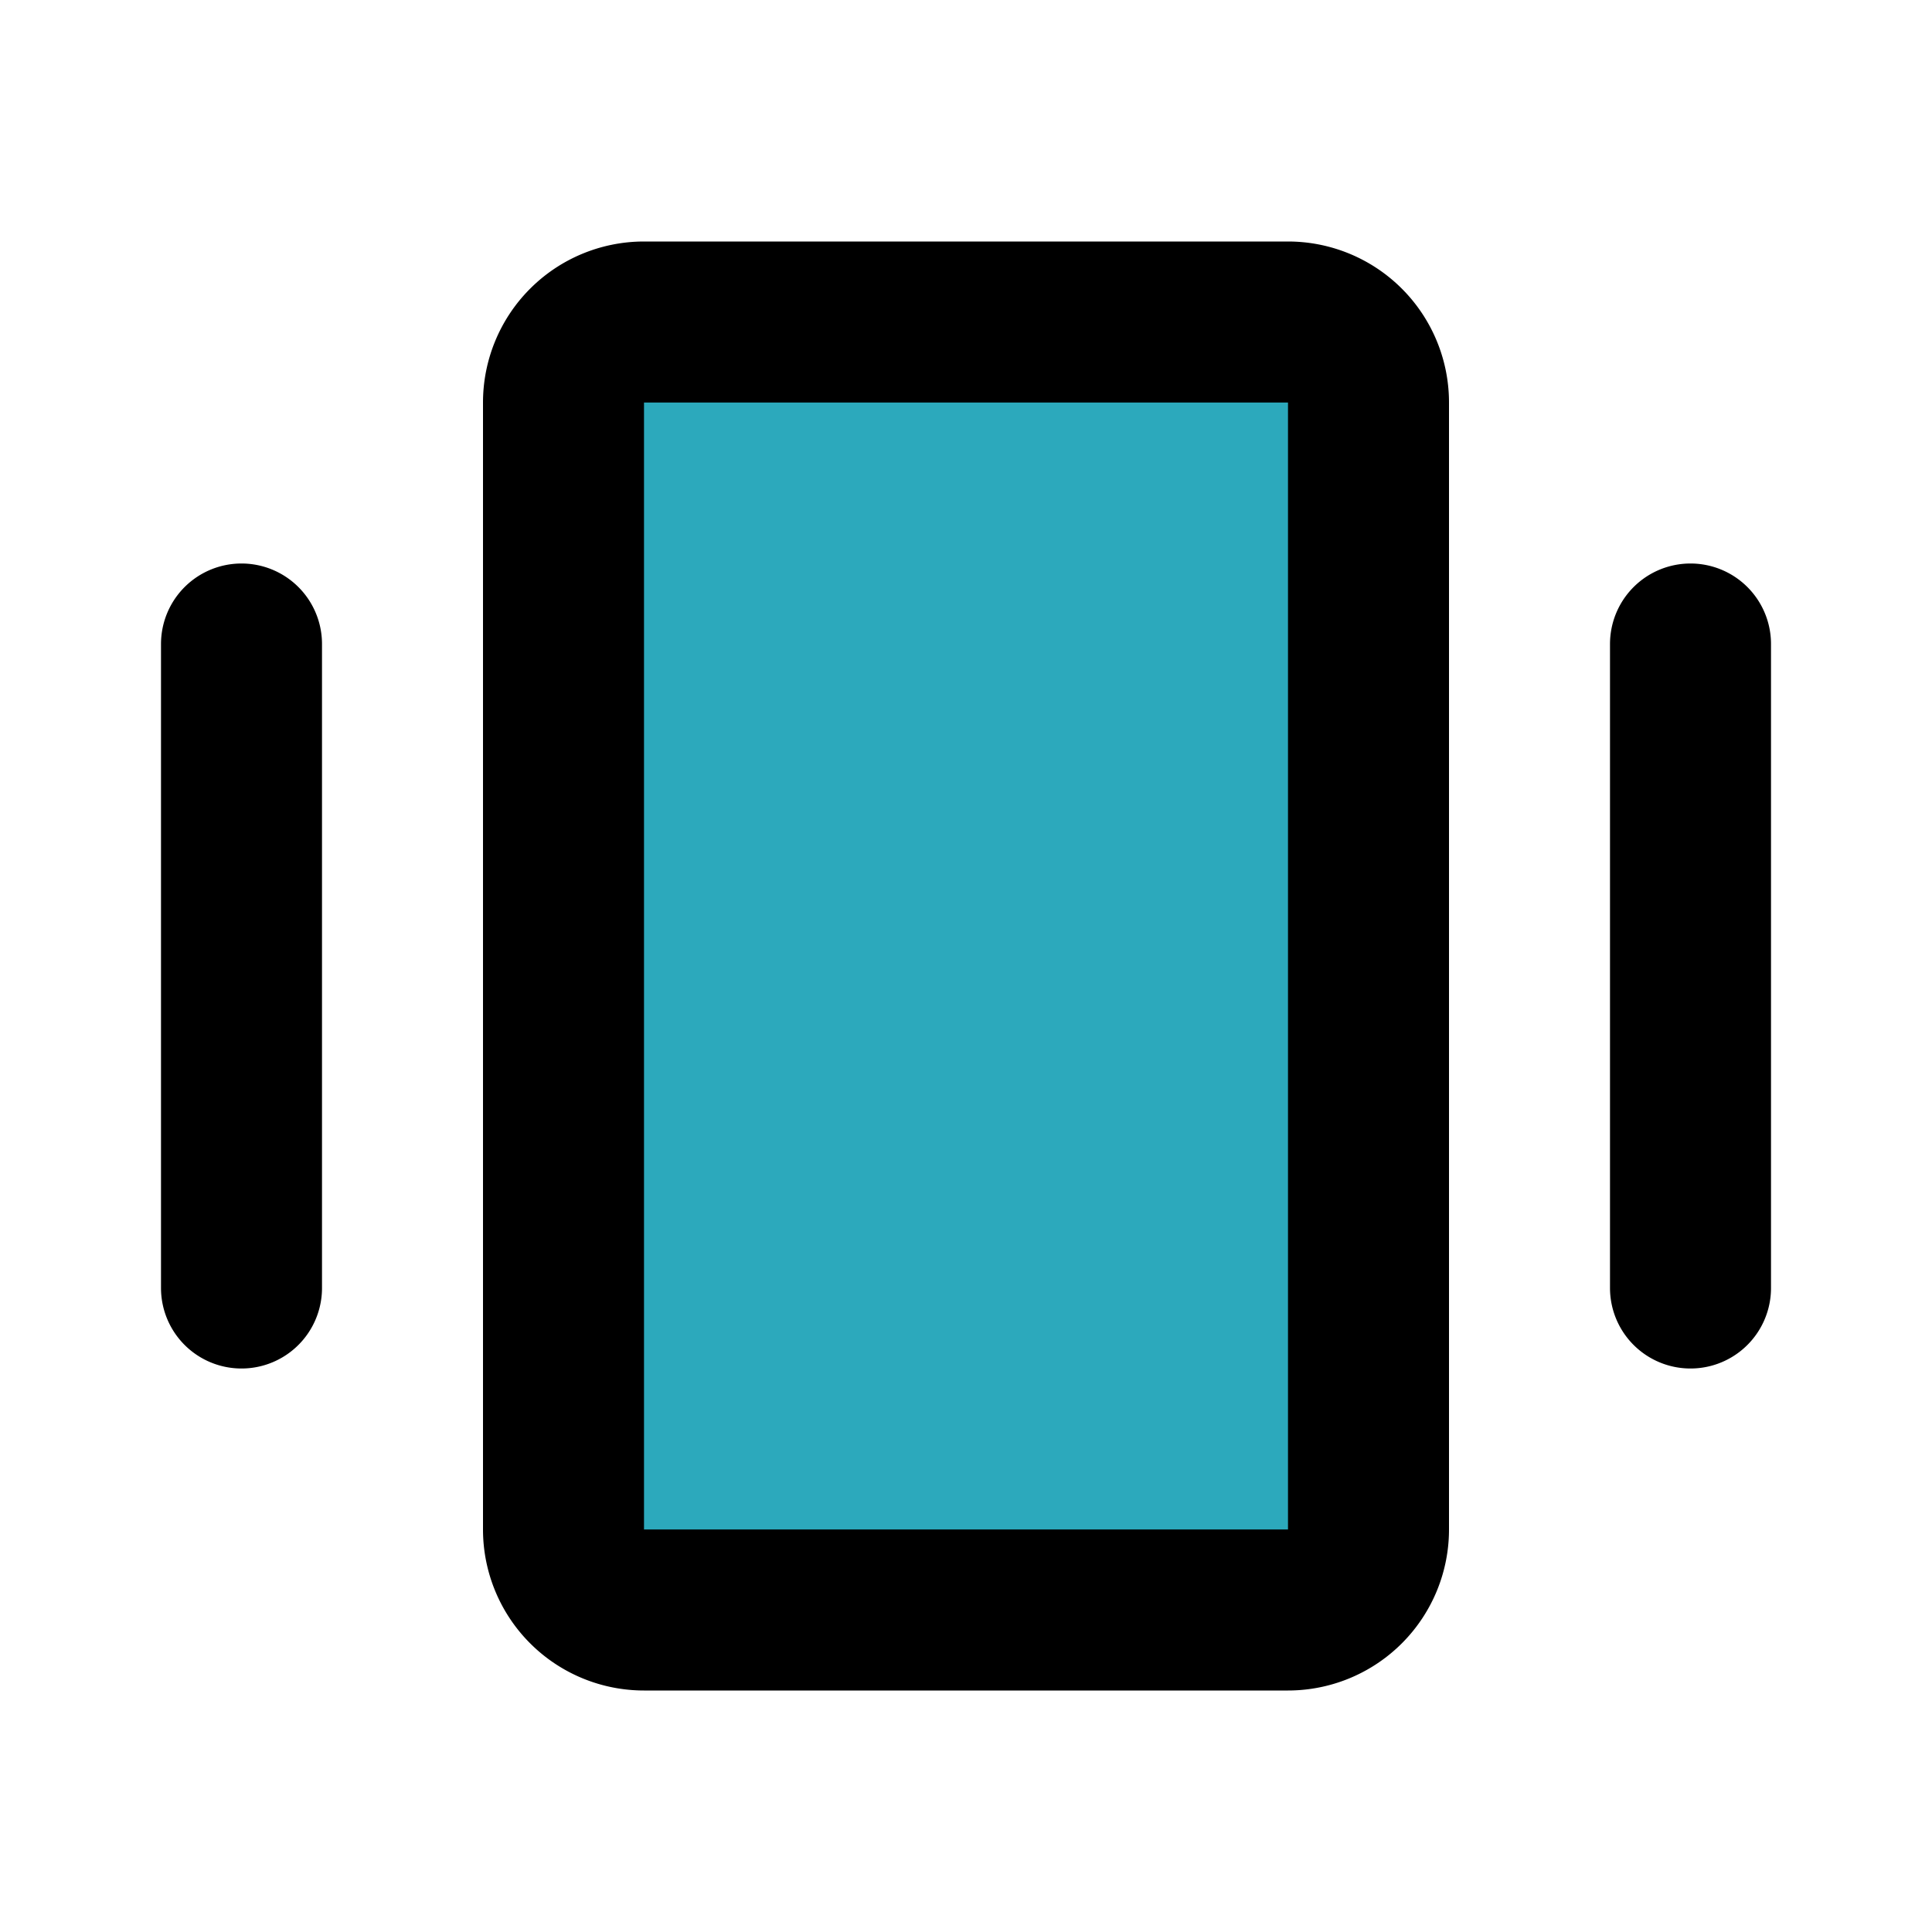 <?xml version="1.0" encoding="utf-8"?><!-- Скачано с сайта svg4.ru / Downloaded from svg4.ru -->
<svg fill="#000000" width="800px" height="800px" viewBox="0 0 24 24" id="vibrate-2" data-name="Flat Line" xmlns="http://www.w3.org/2000/svg" class="icon flat-line"><rect id="secondary" x="7" y="4" width="10" height="16" rx="1" style="fill: rgb(44, 169, 188); stroke-width: 2;"></rect><path id="primary" d="M21,8v8M3,8v8m14,3V5a1,1,0,0,0-1-1H8A1,1,0,0,0,7,5V19a1,1,0,0,0,1,1h8A1,1,0,0,0,17,19Z" style="fill: none; stroke: rgb(0, 0, 0); stroke-linecap: round; stroke-linejoin: round; stroke-width: 2;"></path></svg>